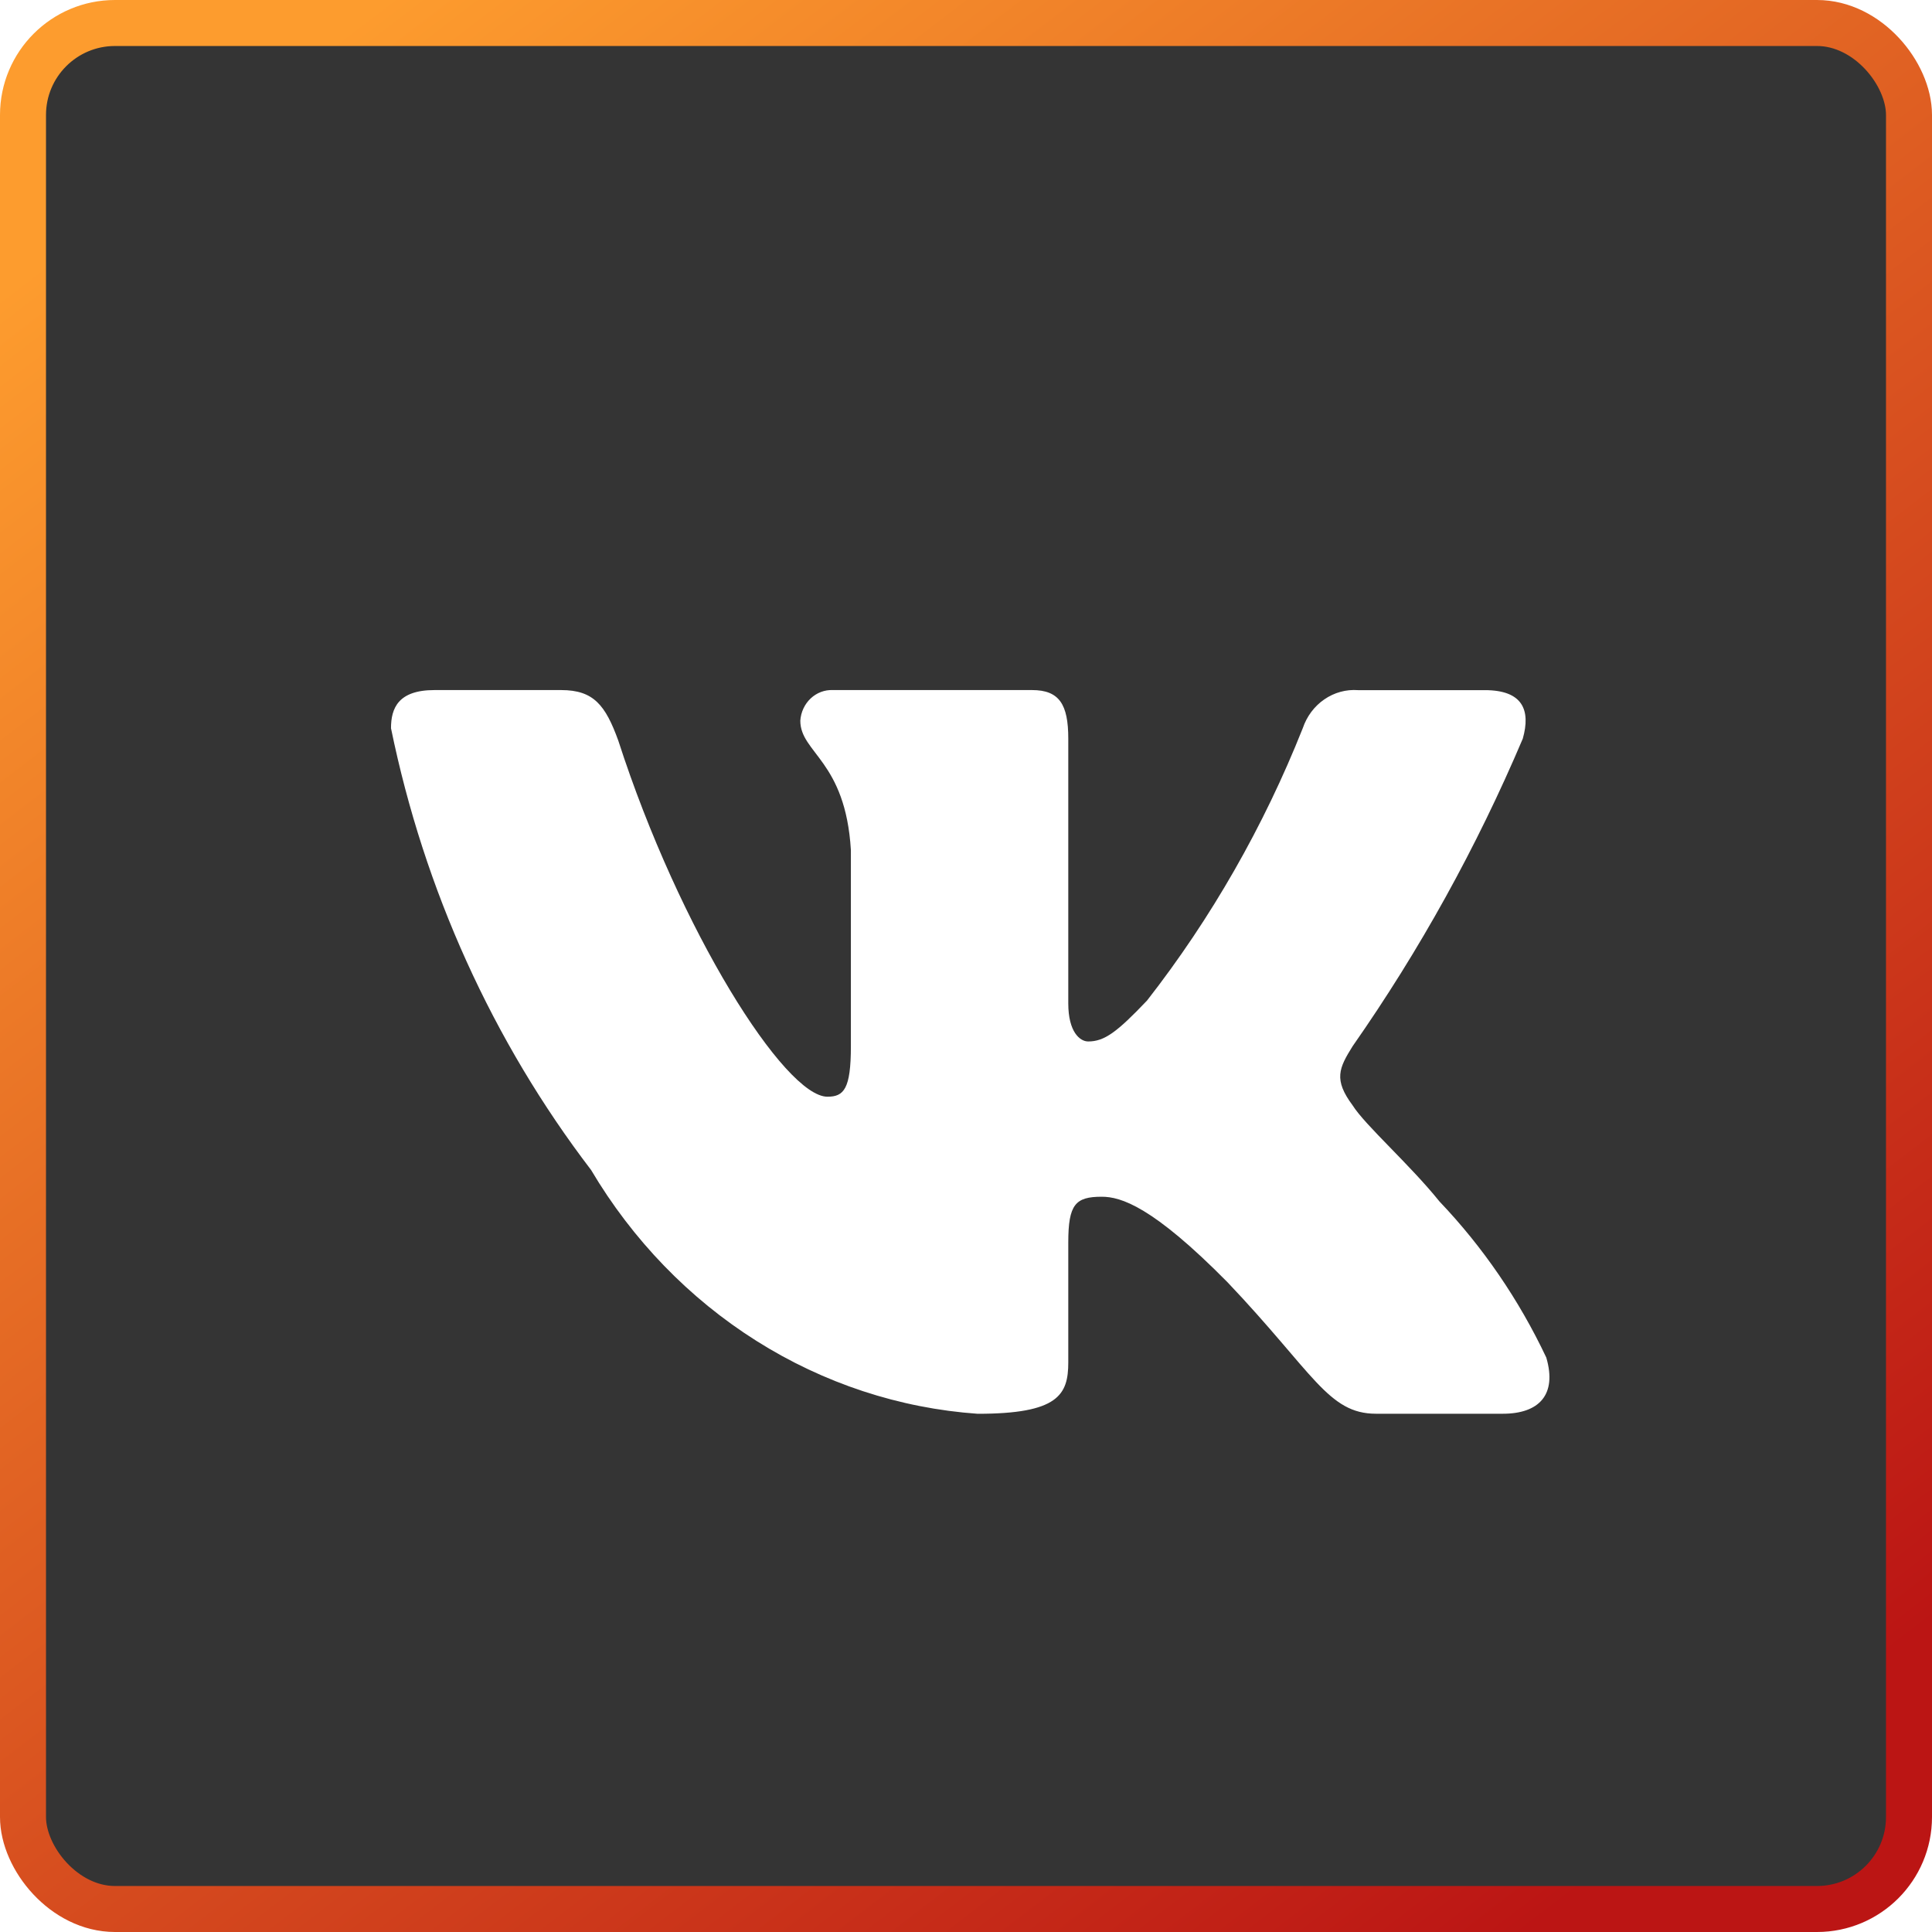 <?xml version="1.0" encoding="UTF-8"?> <svg xmlns="http://www.w3.org/2000/svg" width="84" height="84" viewBox="0 0 84 84" fill="none"><rect x="1" y="1" width="82" height="82" rx="4" fill="#343434" stroke="url(#paint0_linear_4519_2189)" stroke-width="2"></rect><g clip-path="url(#clip0_4519_2189)"><g filter="url(#filter0_d_4519_2189)"><path d="M65.341 57.467H59.828C57.743 57.467 57.114 55.69 53.376 51.756C50.108 48.444 48.728 48.032 47.902 48.032C46.759 48.032 46.447 48.362 46.447 50.017V55.233C46.447 56.643 46.012 57.469 42.508 57.469C39.108 57.229 35.812 56.143 32.889 54.3C29.967 52.458 27.503 49.911 25.7 46.87C21.419 41.266 18.44 34.688 17 27.661C17 26.791 17.314 26.003 18.89 26.003H24.4C25.816 26.003 26.326 26.667 26.882 28.199C29.557 36.48 34.122 43.683 35.976 43.683C36.686 43.683 36.995 43.353 36.995 41.49V32.96C36.761 29.069 34.796 28.741 34.796 27.333C34.821 26.961 34.983 26.615 35.247 26.366C35.511 26.118 35.856 25.988 36.21 26.003H44.871C46.056 26.003 46.447 26.624 46.447 28.113V39.627C46.447 40.87 46.955 41.281 47.312 41.281C48.023 41.281 48.569 40.87 49.871 39.502C52.664 35.921 54.945 31.931 56.643 27.658C56.817 27.145 57.145 26.706 57.579 26.408C58.012 26.109 58.526 25.968 59.043 26.006H64.555C66.208 26.006 66.559 26.875 66.208 28.116C64.203 32.839 61.722 37.323 58.808 41.49C58.214 42.443 57.977 42.939 58.808 44.057C59.355 44.926 61.288 46.624 62.586 48.238C64.475 50.22 66.044 52.513 67.23 55.024C67.704 56.641 66.914 57.467 65.341 57.467Z" fill="white"></path></g></g><defs><filter id="filter0_d_4519_2189" x="-3" y="10" width="90.367" height="71.469" filterUnits="userSpaceOnUse" color-interpolation-filters="sRGB"><feFlood flood-opacity="0" result="BackgroundImageFix"></feFlood><feColorMatrix in="SourceAlpha" type="matrix" values="0 0 0 0 0 0 0 0 0 0 0 0 0 0 0 0 0 0 127 0" result="hardAlpha"></feColorMatrix><feOffset dy="4"></feOffset><feGaussianBlur stdDeviation="10"></feGaussianBlur><feComposite in2="hardAlpha" operator="out"></feComposite><feColorMatrix type="matrix" values="0 0 0 0 0 0 0 0 0 0 0 0 0 0 0 0 0 0 0.22 0"></feColorMatrix><feBlend mode="normal" in2="BackgroundImageFix" result="effect1_dropShadow_4519_2189"></feBlend><feBlend mode="normal" in="SourceGraphic" in2="effect1_dropShadow_4519_2189" result="shape"></feBlend></filter><linearGradient id="paint0_linear_4519_2189" x1="7.5" y1="7" x2="66.5" y2="84" gradientUnits="userSpaceOnUse"><stop stop-color="#FD9C2E"></stop><stop offset="1" stop-color="#BB1514"></stop></linearGradient><clipPath id="clip0_4519_2189"><rect width="58" height="61" fill="white" transform="translate(13 11)"></rect></clipPath></defs></svg> 